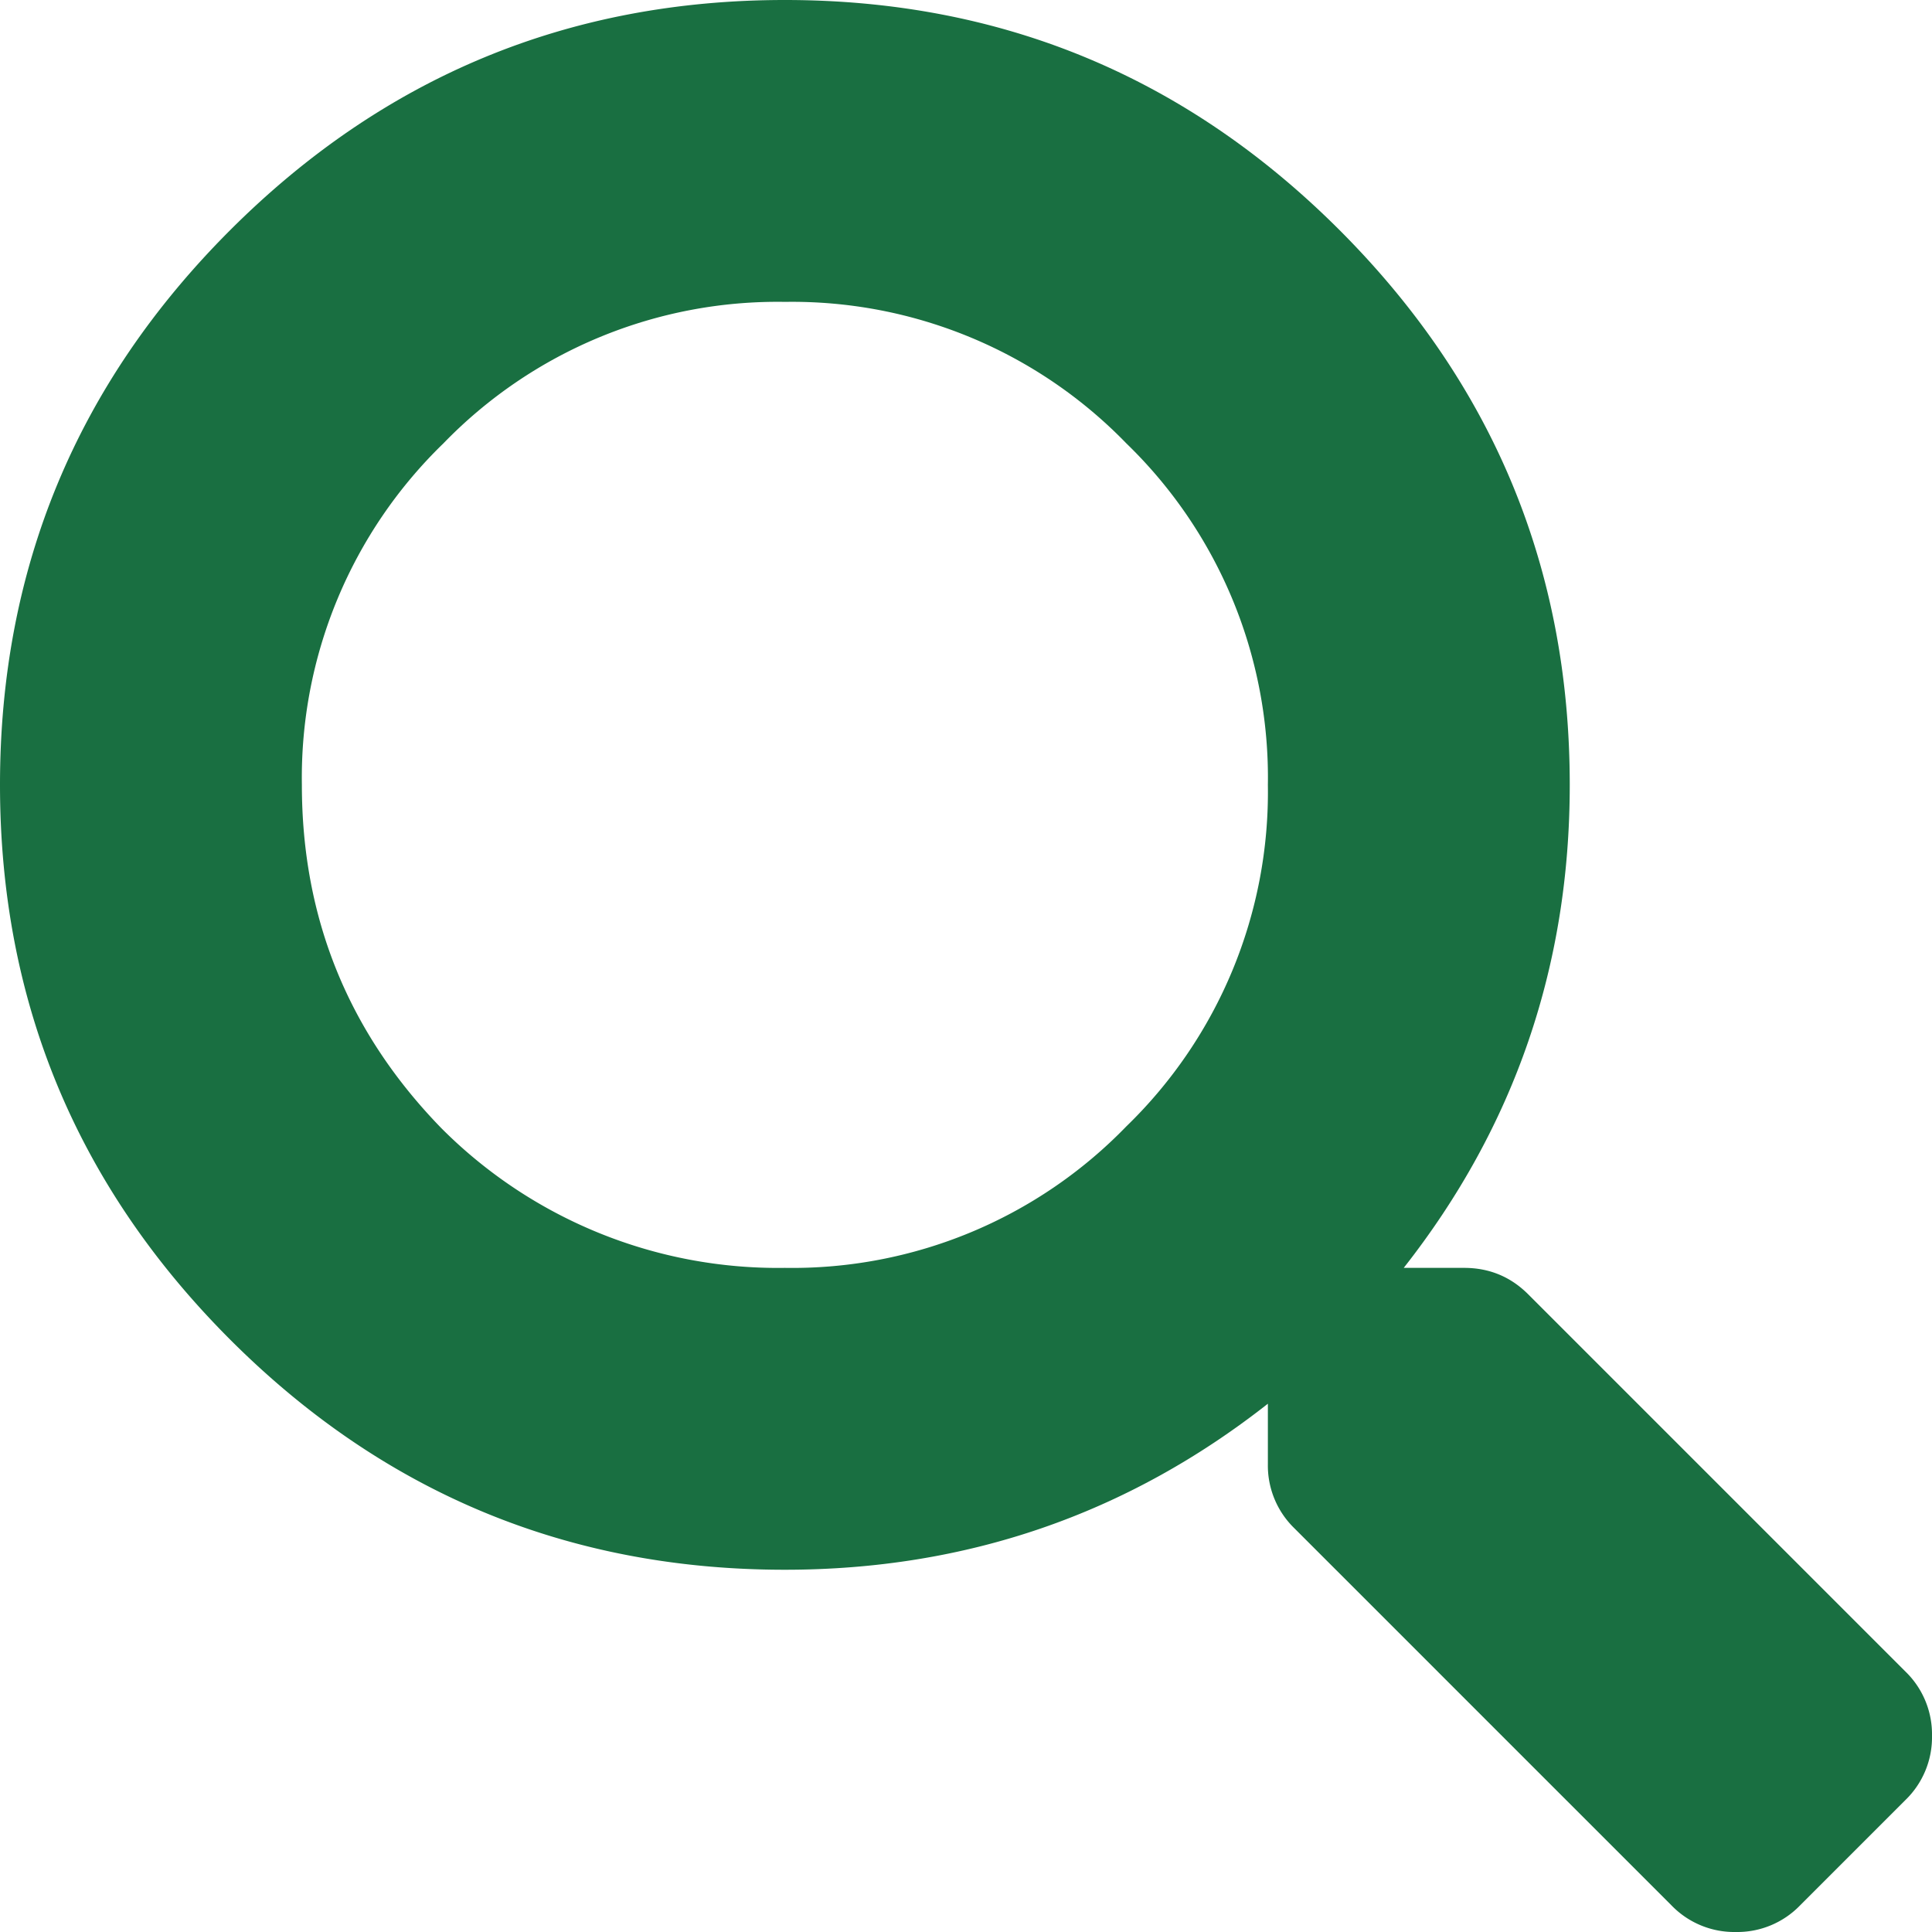 <svg xmlns="http://www.w3.org/2000/svg" width="16" height="16" viewBox="0 0 16 16"><path fill="#196F41" fill-rule="evenodd" d="M15.781 13.844a.723.723 0 01.219.531.723.723 0 01-.219.531l-.875.875a.723.723 0 01-.531.219.723.723 0 01-.531-.219l-3.125-3.125a.723.723 0 01-.219-.531v-.5C9.333 12.542 8 13 6.5 13c-1.792 0-3.323-.635-4.594-1.906C.636 9.823 0 8.292 0 6.5c0-1.792.635-3.323 1.906-4.594C3.177.636 4.708 0 6.5 0c1.792 0 3.323.635 4.594 1.906C12.364 3.177 13 4.708 13 6.5c0 1.5-.458 2.833-1.375 4h.5c.208 0 .385.073.531.219l3.125 3.125zm-12.125-4.5A3.933 3.933 0 006.5 10.5a3.85 3.85 0 002.828-1.172A3.854 3.854 0 0010.5 6.5a3.85 3.85 0 00-1.172-2.828A3.854 3.854 0 006.5 2.5a3.85 3.85 0 00-2.828 1.172A3.854 3.854 0 002.5 6.5c0 1.104.385 2.052 1.156 2.844z"/></svg>